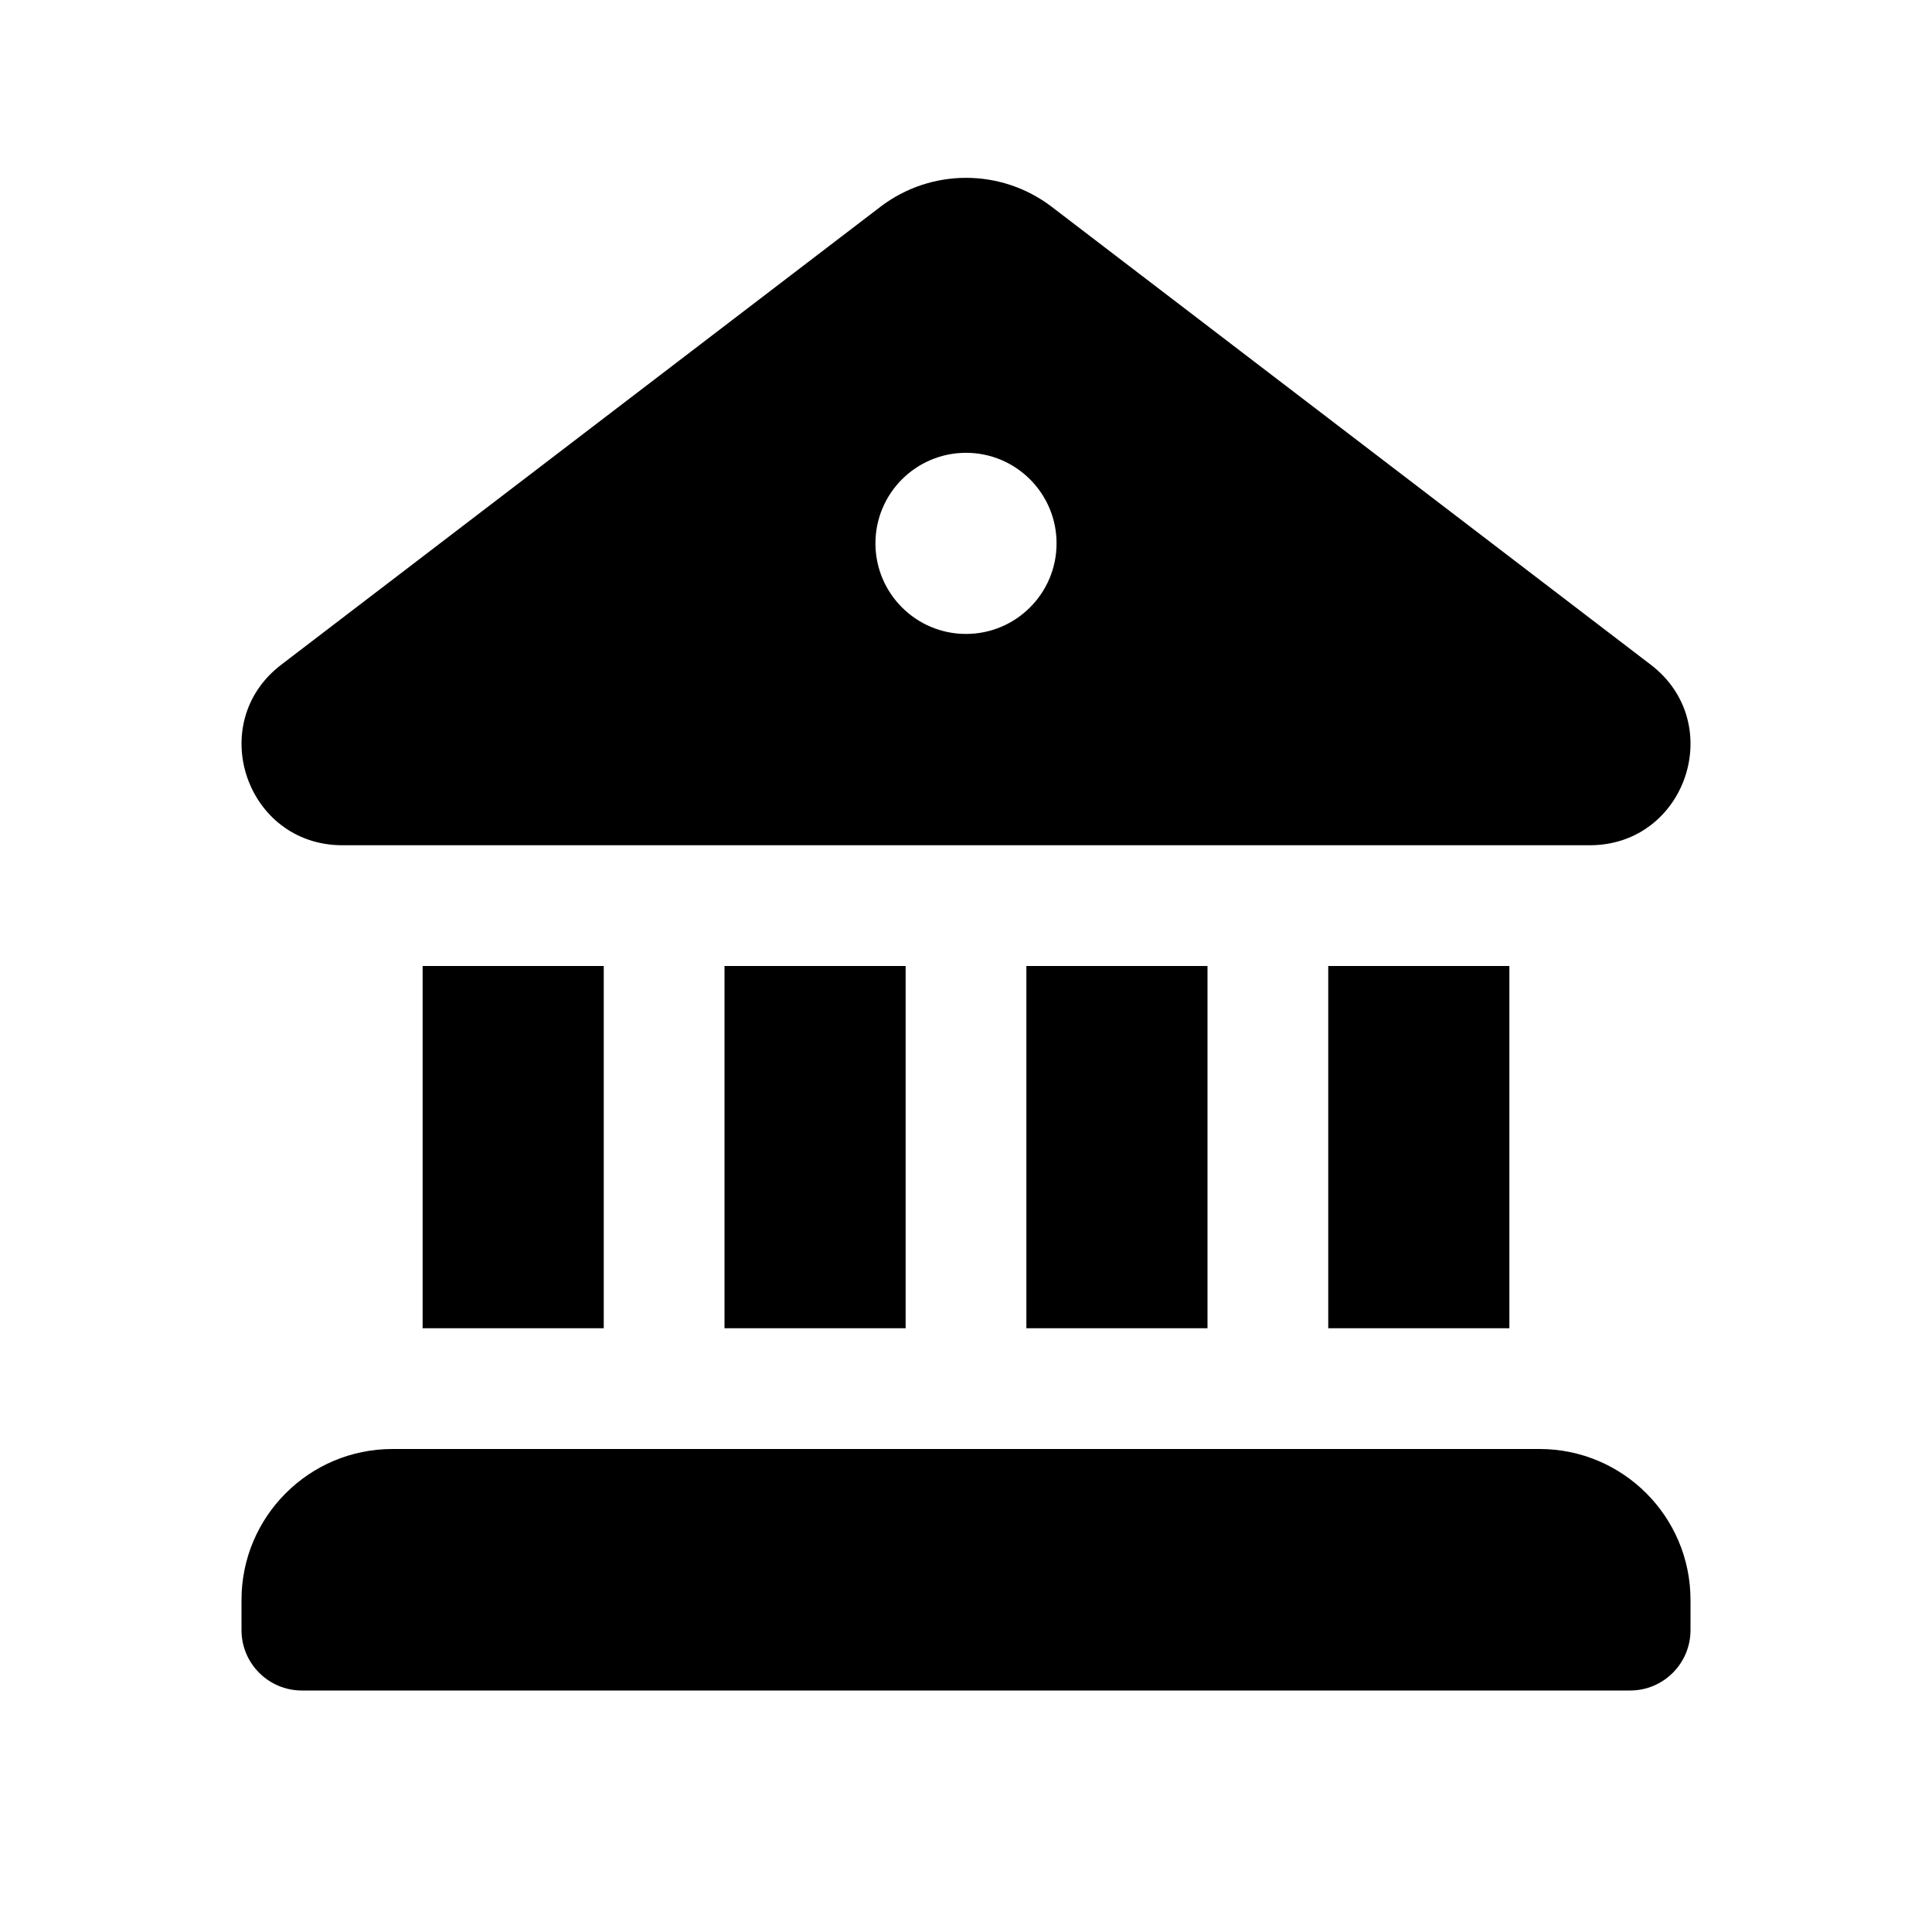 <svg xmlns="http://www.w3.org/2000/svg" viewBox="0 0 16 16" fill="none"><path d="M7.292 1.712C7.71 1.393 8.291 1.393 8.709 1.712L13.671 5.505C14.303 5.988 13.964 6.996 13.17 7H2.831C2.037 6.996 1.697 5.988 2.329 5.505L7.292 1.712ZM8 5.25C8.414 5.25 8.75 4.914 8.75 4.5C8.75 4.086 8.414 3.75 8 3.75C7.586 3.75 7.25 4.086 7.25 4.5C7.25 4.914 7.586 5.25 8 5.25ZM3.5 8V11H5V8H3.5ZM6 8V11H7.5V8H6ZM8.5 8V11H10V8H8.5ZM11 8V11H12.5V8H11ZM2 13.25C2 12.56 2.56 12 3.25 12H12.75C13.44 12 14 12.56 14 13.25V13.5C14 13.776 13.776 14 13.5 14H2.5C2.224 14 2 13.776 2 13.5V13.25Z" fill="currentColor"/></svg>